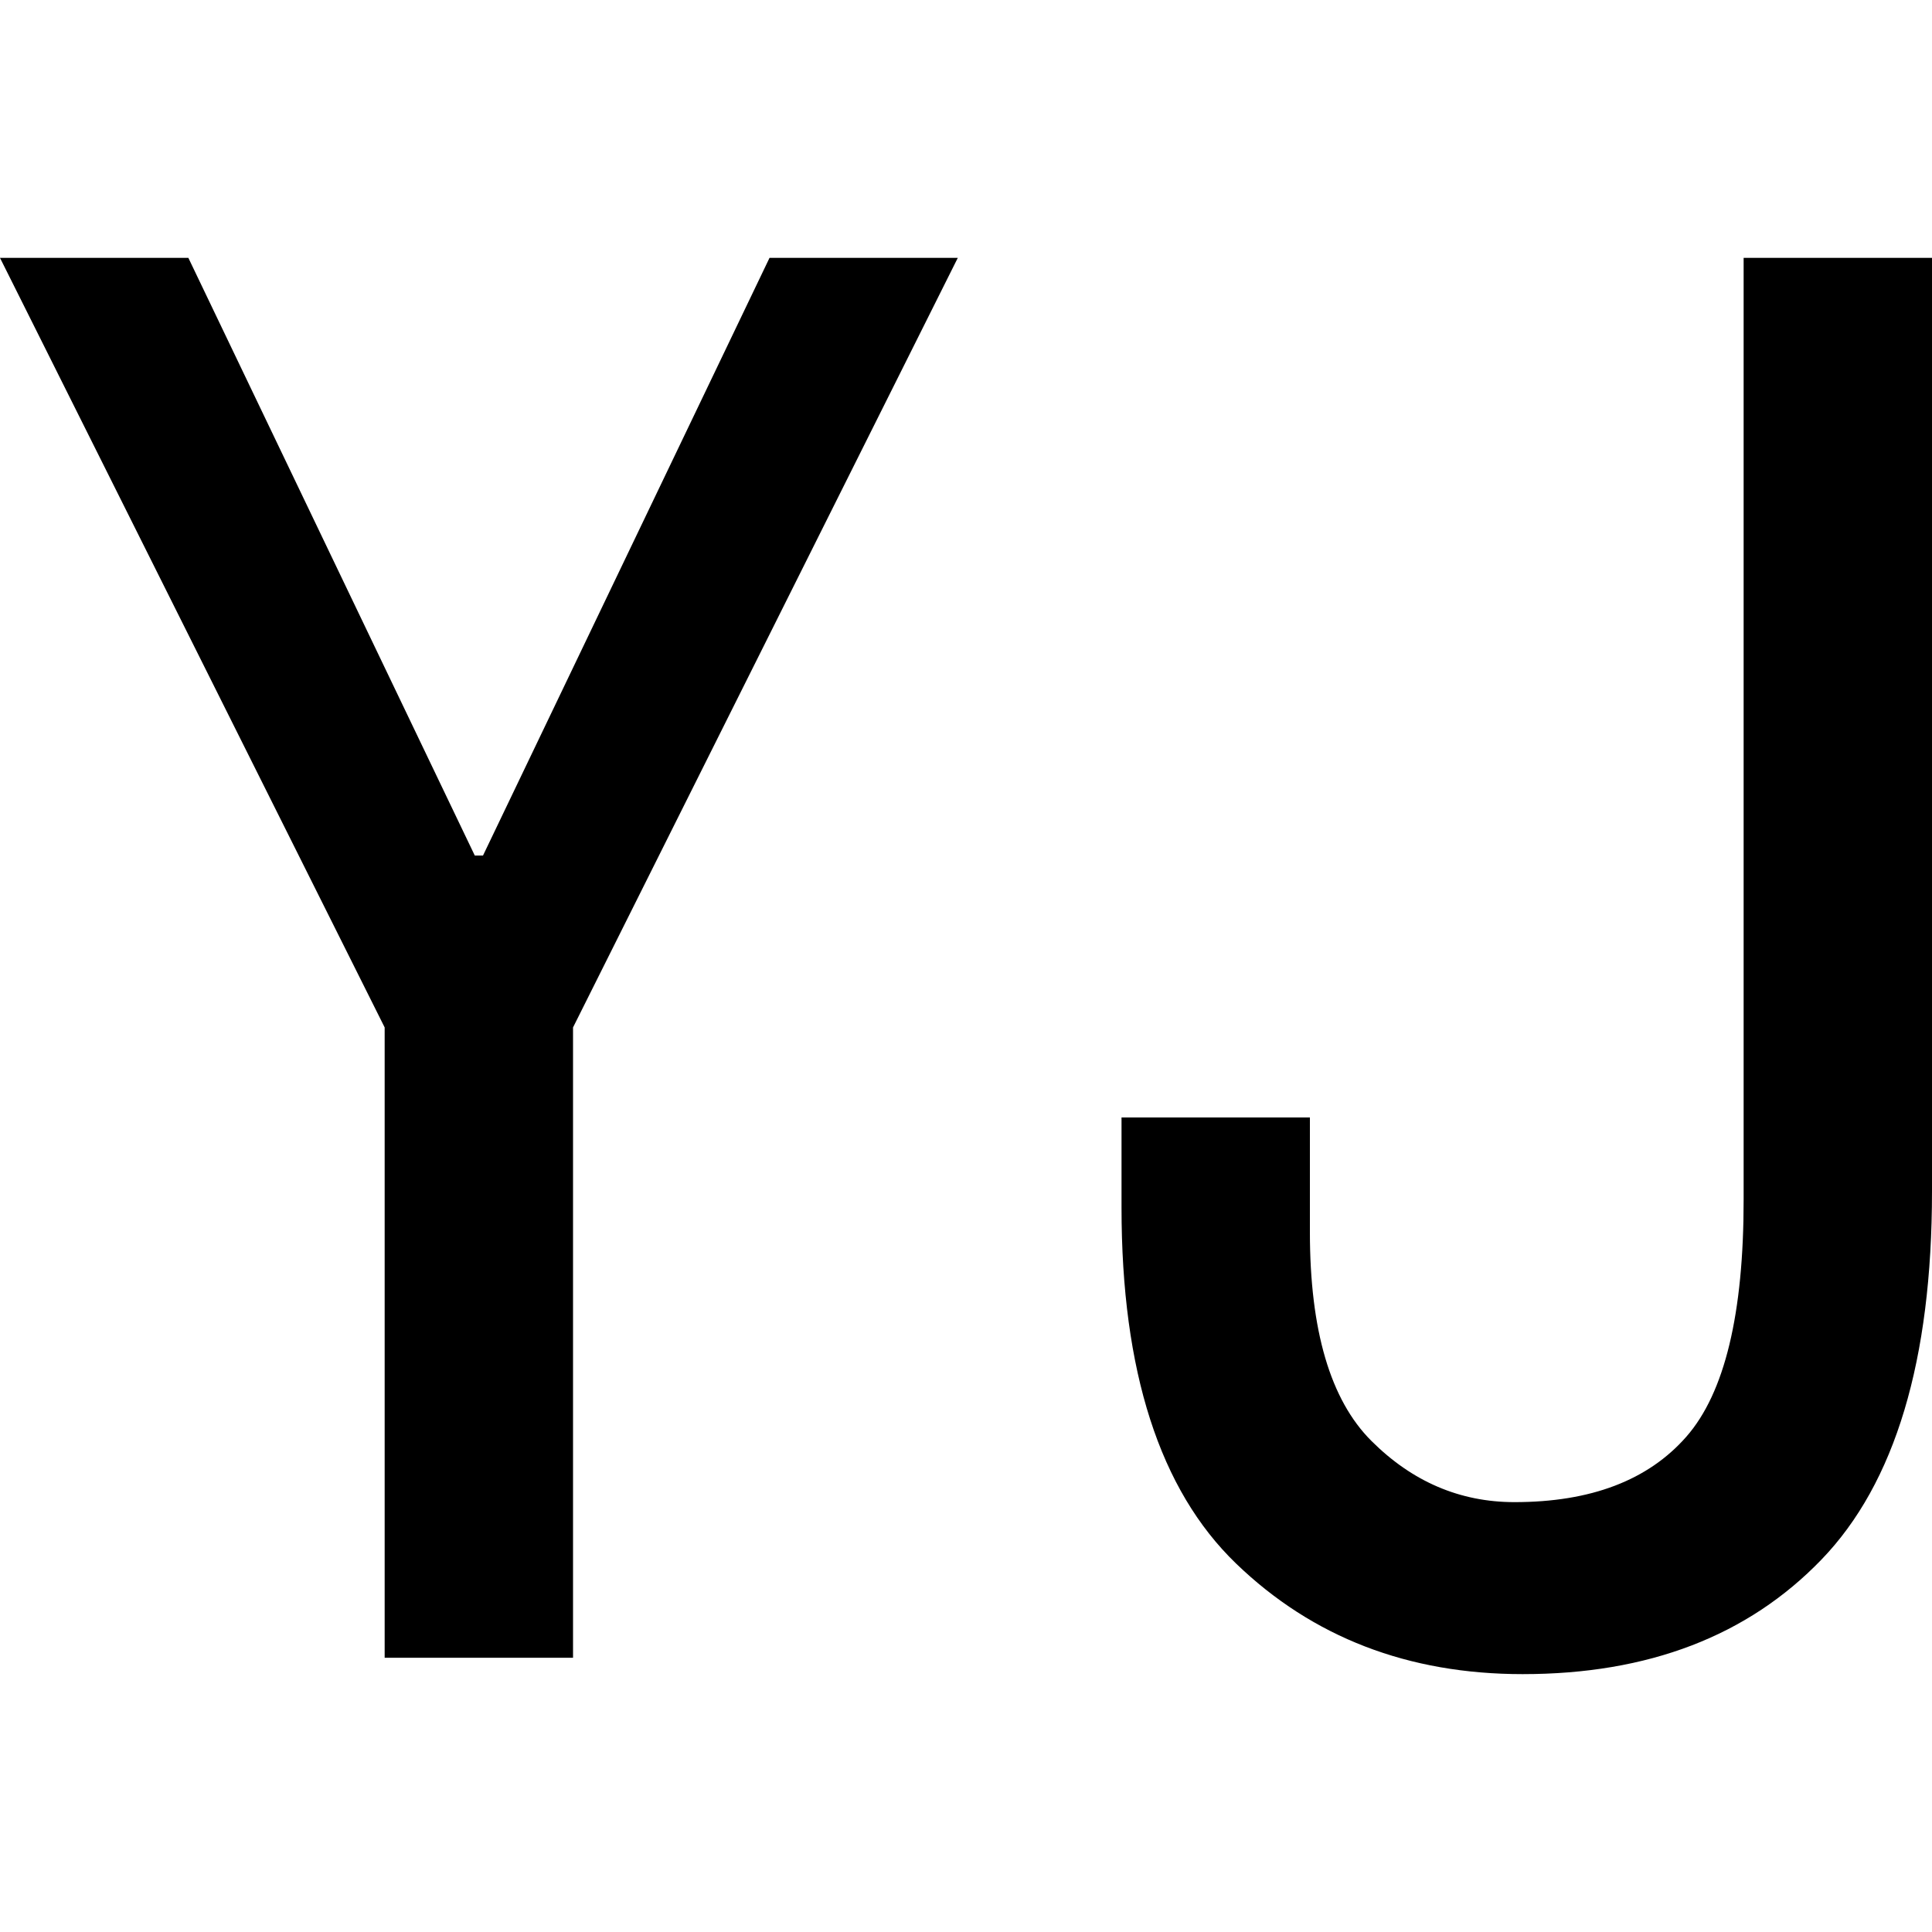 <svg id="图层_1" data-name="图层 1" xmlns="http://www.w3.org/2000/svg" viewBox="0 0 400 400"><path d="M198.3,53.39,118.64,212.72v130.5h-39V212.72L0,53.39H39L98.3,177.13H100L159.32,53.39Z"/><path d="M400,246.62q0,52.54-22.88,76.27t-61.87,23.72q-35.58,0-59.32-22.88T232.2,250V231.36h39v23.73q0,30.51,12.71,43.21T313.56,311q23.71,0,35.59-13.56T361,248.31V53.39h39Z"/></svg>